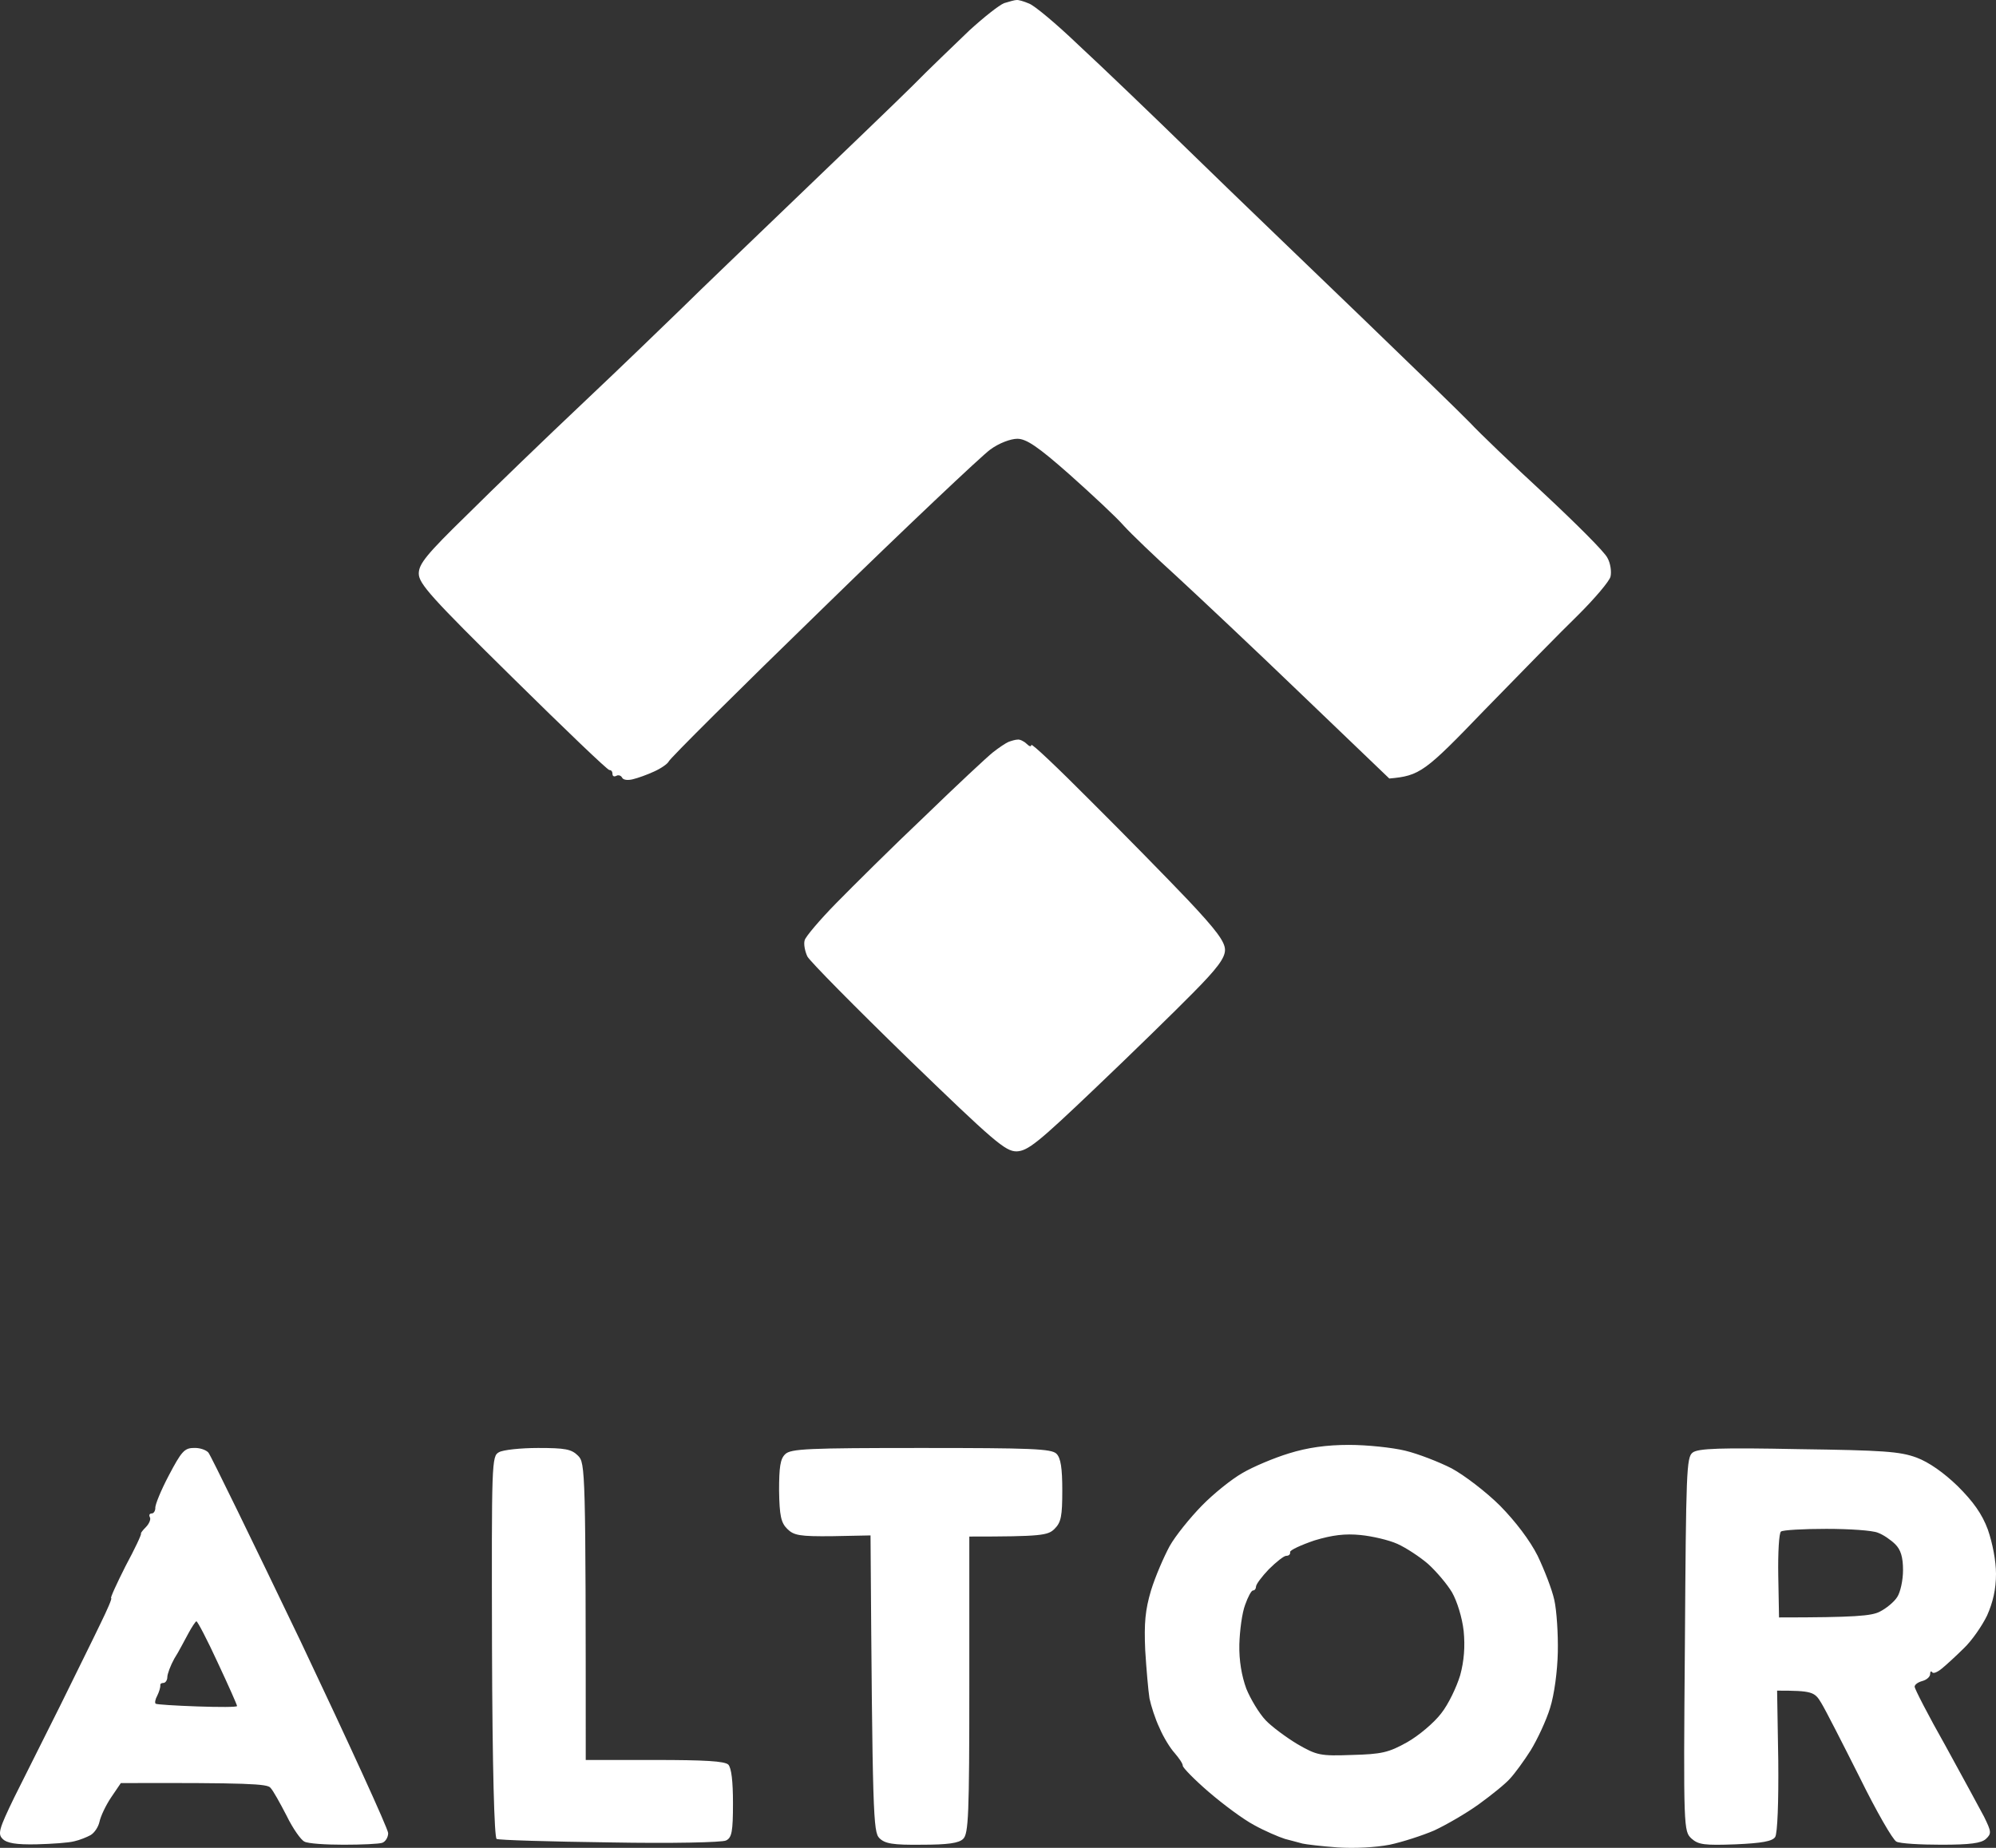 <svg xmlns="http://www.w3.org/2000/svg" width="81" height="75" viewBox="0 0 81 75" fill="none"><rect x="0" y="0" width="81" height="75" fill="#333333" stroke="none"/><path fill-rule="evenodd" clip-rule="evenodd" d="M41.254 0.002C41.317 -0.013 41.537 0.049 41.757 0.143C41.977 0.221 42.873 0.972 43.754 1.816C44.65 2.644 46.757 4.661 48.439 6.303C50.121 7.944 53.203 10.899 55.263 12.885C57.322 14.87 59.303 16.793 59.665 17.168C60.011 17.544 61.363 18.841 62.668 20.045C63.957 21.249 65.12 22.406 65.23 22.64C65.356 22.859 65.403 23.203 65.356 23.406C65.309 23.594 64.712 24.297 64.035 24.97C63.359 25.626 61.646 27.377 60.231 28.831C57.825 31.332 57.621 31.489 56.379 31.598L52.841 28.206C50.892 26.33 48.596 24.172 47.731 23.375C46.867 22.593 45.908 21.671 45.609 21.343C45.31 20.998 44.32 20.076 43.408 19.263C42.118 18.122 41.647 17.809 41.285 17.809C41.018 17.809 40.546 17.981 40.185 18.247C39.839 18.497 36.773 21.389 33.377 24.704C29.981 28.003 27.166 30.801 27.135 30.91C27.088 31.004 26.821 31.192 26.538 31.317C26.27 31.442 25.877 31.583 25.673 31.63C25.484 31.676 25.296 31.661 25.248 31.567C25.201 31.473 25.091 31.442 25.013 31.489C24.918 31.536 24.855 31.504 24.855 31.411C24.855 31.317 24.808 31.254 24.73 31.254C24.667 31.27 22.906 29.581 20.799 27.502C17.513 24.266 16.994 23.688 16.994 23.281C16.994 22.89 17.309 22.499 18.944 20.905C20.013 19.842 22.151 17.778 23.692 16.324C25.233 14.87 27.025 13.135 27.685 12.494C28.33 11.853 30.421 9.852 32.308 8.038C34.194 6.225 36.317 4.192 37.025 3.489C37.716 2.785 38.77 1.785 39.336 1.237C39.917 0.706 40.546 0.206 40.751 0.127C40.955 0.065 41.175 0.002 41.238 0.002H41.254ZM54.744 58.645C55.483 58.645 56.505 58.754 57.023 58.879C57.542 59.004 58.391 59.333 58.91 59.598C59.429 59.88 60.309 60.552 60.875 61.115C61.504 61.756 62.086 62.522 62.4 63.147C62.668 63.71 62.982 64.507 63.077 64.945C63.171 65.367 63.234 66.321 63.218 67.056C63.202 67.822 63.077 68.775 62.904 69.323C62.746 69.838 62.385 70.604 62.117 71.042C61.85 71.464 61.473 71.98 61.284 72.183C61.111 72.387 60.529 72.856 60.011 73.231C59.492 73.606 58.674 74.075 58.203 74.294C57.731 74.497 56.913 74.763 56.395 74.873C55.828 74.982 54.98 75.029 54.272 74.982C53.627 74.935 52.983 74.857 52.857 74.826C52.731 74.794 52.401 74.701 52.149 74.638C51.898 74.56 51.316 74.31 50.892 74.075C50.451 73.841 49.634 73.231 49.052 72.731C48.47 72.23 47.999 71.746 47.999 71.668C47.999 71.574 47.842 71.355 47.669 71.152C47.496 70.964 47.213 70.511 47.055 70.135C46.882 69.776 46.709 69.229 46.647 68.932C46.599 68.635 46.521 67.743 46.474 66.977C46.426 65.867 46.474 65.352 46.709 64.554C46.882 63.991 47.228 63.194 47.464 62.756C47.7 62.334 48.297 61.599 48.769 61.115C49.241 60.63 49.98 60.036 50.42 59.786C50.844 59.536 51.694 59.176 52.307 58.989C53.061 58.754 53.832 58.645 54.744 58.645ZM52.354 62.991C52.37 63.085 52.307 63.147 52.197 63.147C52.102 63.147 51.788 63.397 51.489 63.694C51.206 63.991 50.97 64.304 50.97 64.398C50.97 64.476 50.923 64.554 50.844 64.554C50.782 64.554 50.64 64.82 50.53 65.133C50.404 65.461 50.31 66.18 50.294 66.743C50.279 67.4 50.389 68.025 50.577 68.541C50.75 68.963 51.096 69.541 51.363 69.823C51.615 70.088 52.212 70.526 52.653 70.792C53.439 71.245 53.58 71.277 54.854 71.23C56.064 71.198 56.347 71.136 57.102 70.714C57.574 70.448 58.203 69.916 58.486 69.541C58.784 69.166 59.114 68.463 59.256 67.994C59.413 67.415 59.46 66.837 59.397 66.196C59.335 65.648 59.13 64.992 58.926 64.632C58.721 64.288 58.281 63.773 57.951 63.475C57.605 63.178 57.055 62.819 56.709 62.663C56.363 62.506 55.687 62.35 55.215 62.303C54.586 62.24 54.068 62.303 53.344 62.522C52.794 62.709 52.354 62.913 52.354 62.991ZM7.859 58.77C8.095 58.754 8.363 58.848 8.457 58.957C8.551 59.067 10.233 62.522 12.199 66.618C14.148 70.73 15.752 74.231 15.752 74.403C15.752 74.575 15.642 74.747 15.516 74.794C15.39 74.841 14.683 74.873 13.944 74.873C13.205 74.873 12.498 74.826 12.356 74.747C12.215 74.685 11.884 74.216 11.633 73.7C11.366 73.184 11.082 72.668 10.973 72.559C10.847 72.402 10.076 72.355 4.904 72.371L4.511 72.95C4.29 73.278 4.086 73.716 4.039 73.934C3.992 74.153 3.835 74.388 3.677 74.482C3.536 74.56 3.237 74.685 3.017 74.732C2.797 74.794 2.105 74.841 1.476 74.857C0.659 74.873 0.281 74.81 0.108 74.638C-0.096 74.435 -0.049 74.247 0.58 72.95C0.973 72.168 1.806 70.495 2.435 69.244C3.048 67.994 3.787 66.508 4.07 65.914C4.353 65.336 4.558 64.867 4.511 64.867C4.463 64.867 4.731 64.288 5.092 63.569C5.47 62.866 5.753 62.272 5.721 62.24C5.705 62.225 5.8 62.1 5.926 61.975C6.051 61.849 6.13 61.662 6.083 61.584C6.036 61.49 6.067 61.427 6.161 61.427C6.24 61.427 6.303 61.318 6.303 61.209C6.287 61.084 6.539 60.474 6.853 59.88C7.356 58.926 7.482 58.77 7.859 58.77ZM7.073 67.321C6.916 67.603 6.79 67.947 6.79 68.072C6.79 68.197 6.712 68.306 6.633 68.306C6.539 68.306 6.492 68.353 6.507 68.416C6.507 68.494 6.46 68.666 6.382 68.822C6.303 68.963 6.271 69.119 6.319 69.15C6.366 69.182 7.12 69.229 8.001 69.26C8.897 69.291 9.62 69.291 9.62 69.244C9.62 69.197 9.274 68.416 8.834 67.478C8.41 66.555 8.017 65.805 7.97 65.805C7.938 65.805 7.781 66.039 7.639 66.305C7.482 66.587 7.246 67.056 7.073 67.321ZM72.982 58.817C76.409 58.864 77.101 58.91 77.777 59.16C78.28 59.348 78.877 59.77 79.444 60.317C80.072 60.943 80.434 61.443 80.67 62.084C80.859 62.631 81 63.35 81 63.882C81 64.507 80.874 65.039 80.638 65.57C80.434 65.993 80.01 66.602 79.695 66.899C79.396 67.196 78.987 67.572 78.815 67.712C78.626 67.868 78.453 67.947 78.406 67.868C78.359 67.806 78.327 67.853 78.327 67.947C78.327 68.056 78.186 68.181 78.013 68.228C77.84 68.275 77.698 68.369 77.698 68.463C77.698 68.541 78.249 69.62 78.94 70.839C79.616 72.074 80.324 73.372 80.513 73.731C80.811 74.341 80.827 74.419 80.591 74.638C80.403 74.81 79.962 74.873 78.783 74.873C77.934 74.873 77.101 74.826 76.959 74.747C76.818 74.685 76.142 73.512 75.466 72.136C74.774 70.761 74.082 69.401 73.909 69.119C73.642 68.666 73.532 68.619 72.117 68.619L72.164 71.464C72.18 73.121 72.133 74.419 72.038 74.56C71.928 74.732 71.504 74.81 70.435 74.857C69.161 74.904 68.925 74.873 68.642 74.622C68.328 74.325 68.312 74.263 68.375 66.743C68.422 59.723 68.438 59.145 68.689 58.957C68.909 58.785 69.837 58.754 72.982 58.817ZM72.164 63.96L72.195 65.648C75.293 65.648 75.953 65.586 76.283 65.414C76.535 65.289 76.865 65.023 76.991 64.82C77.117 64.632 77.227 64.148 77.227 63.726C77.227 63.194 77.132 62.897 76.912 62.678C76.739 62.506 76.425 62.287 76.205 62.209C75.985 62.115 75.041 62.053 74.114 62.053C73.17 62.053 72.353 62.1 72.274 62.162C72.195 62.209 72.148 63.022 72.164 63.96ZM41.301 30.019C41.38 30.004 41.553 30.082 41.663 30.191C41.773 30.301 41.851 30.316 41.851 30.238C41.851 30.144 42.936 31.176 44.257 32.505C45.593 33.834 47.37 35.647 48.203 36.523C49.367 37.758 49.712 38.227 49.712 38.555C49.712 38.883 49.398 39.306 48.407 40.306C47.7 41.025 45.908 42.776 44.445 44.168C42.134 46.372 41.71 46.716 41.254 46.732C40.798 46.732 40.342 46.341 36.852 42.964C34.713 40.885 32.874 39.024 32.764 38.821C32.669 38.618 32.606 38.321 32.654 38.164C32.685 38.024 33.267 37.336 33.943 36.648C34.619 35.96 36.223 34.365 37.528 33.13C38.817 31.88 40.075 30.707 40.295 30.535C40.531 30.348 40.814 30.16 40.924 30.113C41.049 30.066 41.207 30.019 41.301 30.019ZM21.837 58.77C22.937 58.77 23.189 58.817 23.456 59.082C23.755 59.379 23.77 59.598 23.77 71.433H26.553C28.613 71.433 29.399 71.48 29.556 71.621C29.682 71.761 29.745 72.293 29.745 73.184C29.745 74.341 29.698 74.591 29.462 74.701C29.32 74.779 27.277 74.826 24.745 74.779C22.308 74.747 20.233 74.685 20.154 74.638C20.06 74.591 19.981 71.793 19.966 66.821C19.95 59.348 19.95 59.098 20.249 58.942C20.406 58.848 21.129 58.77 21.837 58.77ZM37.386 58.77C41.851 58.77 42.669 58.801 42.873 59.004C43.046 59.176 43.109 59.583 43.109 60.489C43.109 61.537 43.062 61.787 42.795 62.053C42.527 62.319 42.276 62.365 39.336 62.365V68.384C39.336 73.653 39.304 74.435 39.084 74.638C38.911 74.81 38.455 74.873 37.402 74.873C36.223 74.888 35.908 74.826 35.688 74.607C35.437 74.356 35.405 73.747 35.327 62.319L33.786 62.35C32.449 62.365 32.213 62.319 31.946 62.053C31.695 61.803 31.632 61.521 31.616 60.505C31.616 59.551 31.663 59.207 31.867 59.02C32.088 58.801 32.811 58.77 37.386 58.77Z" fill="white"></path></svg>